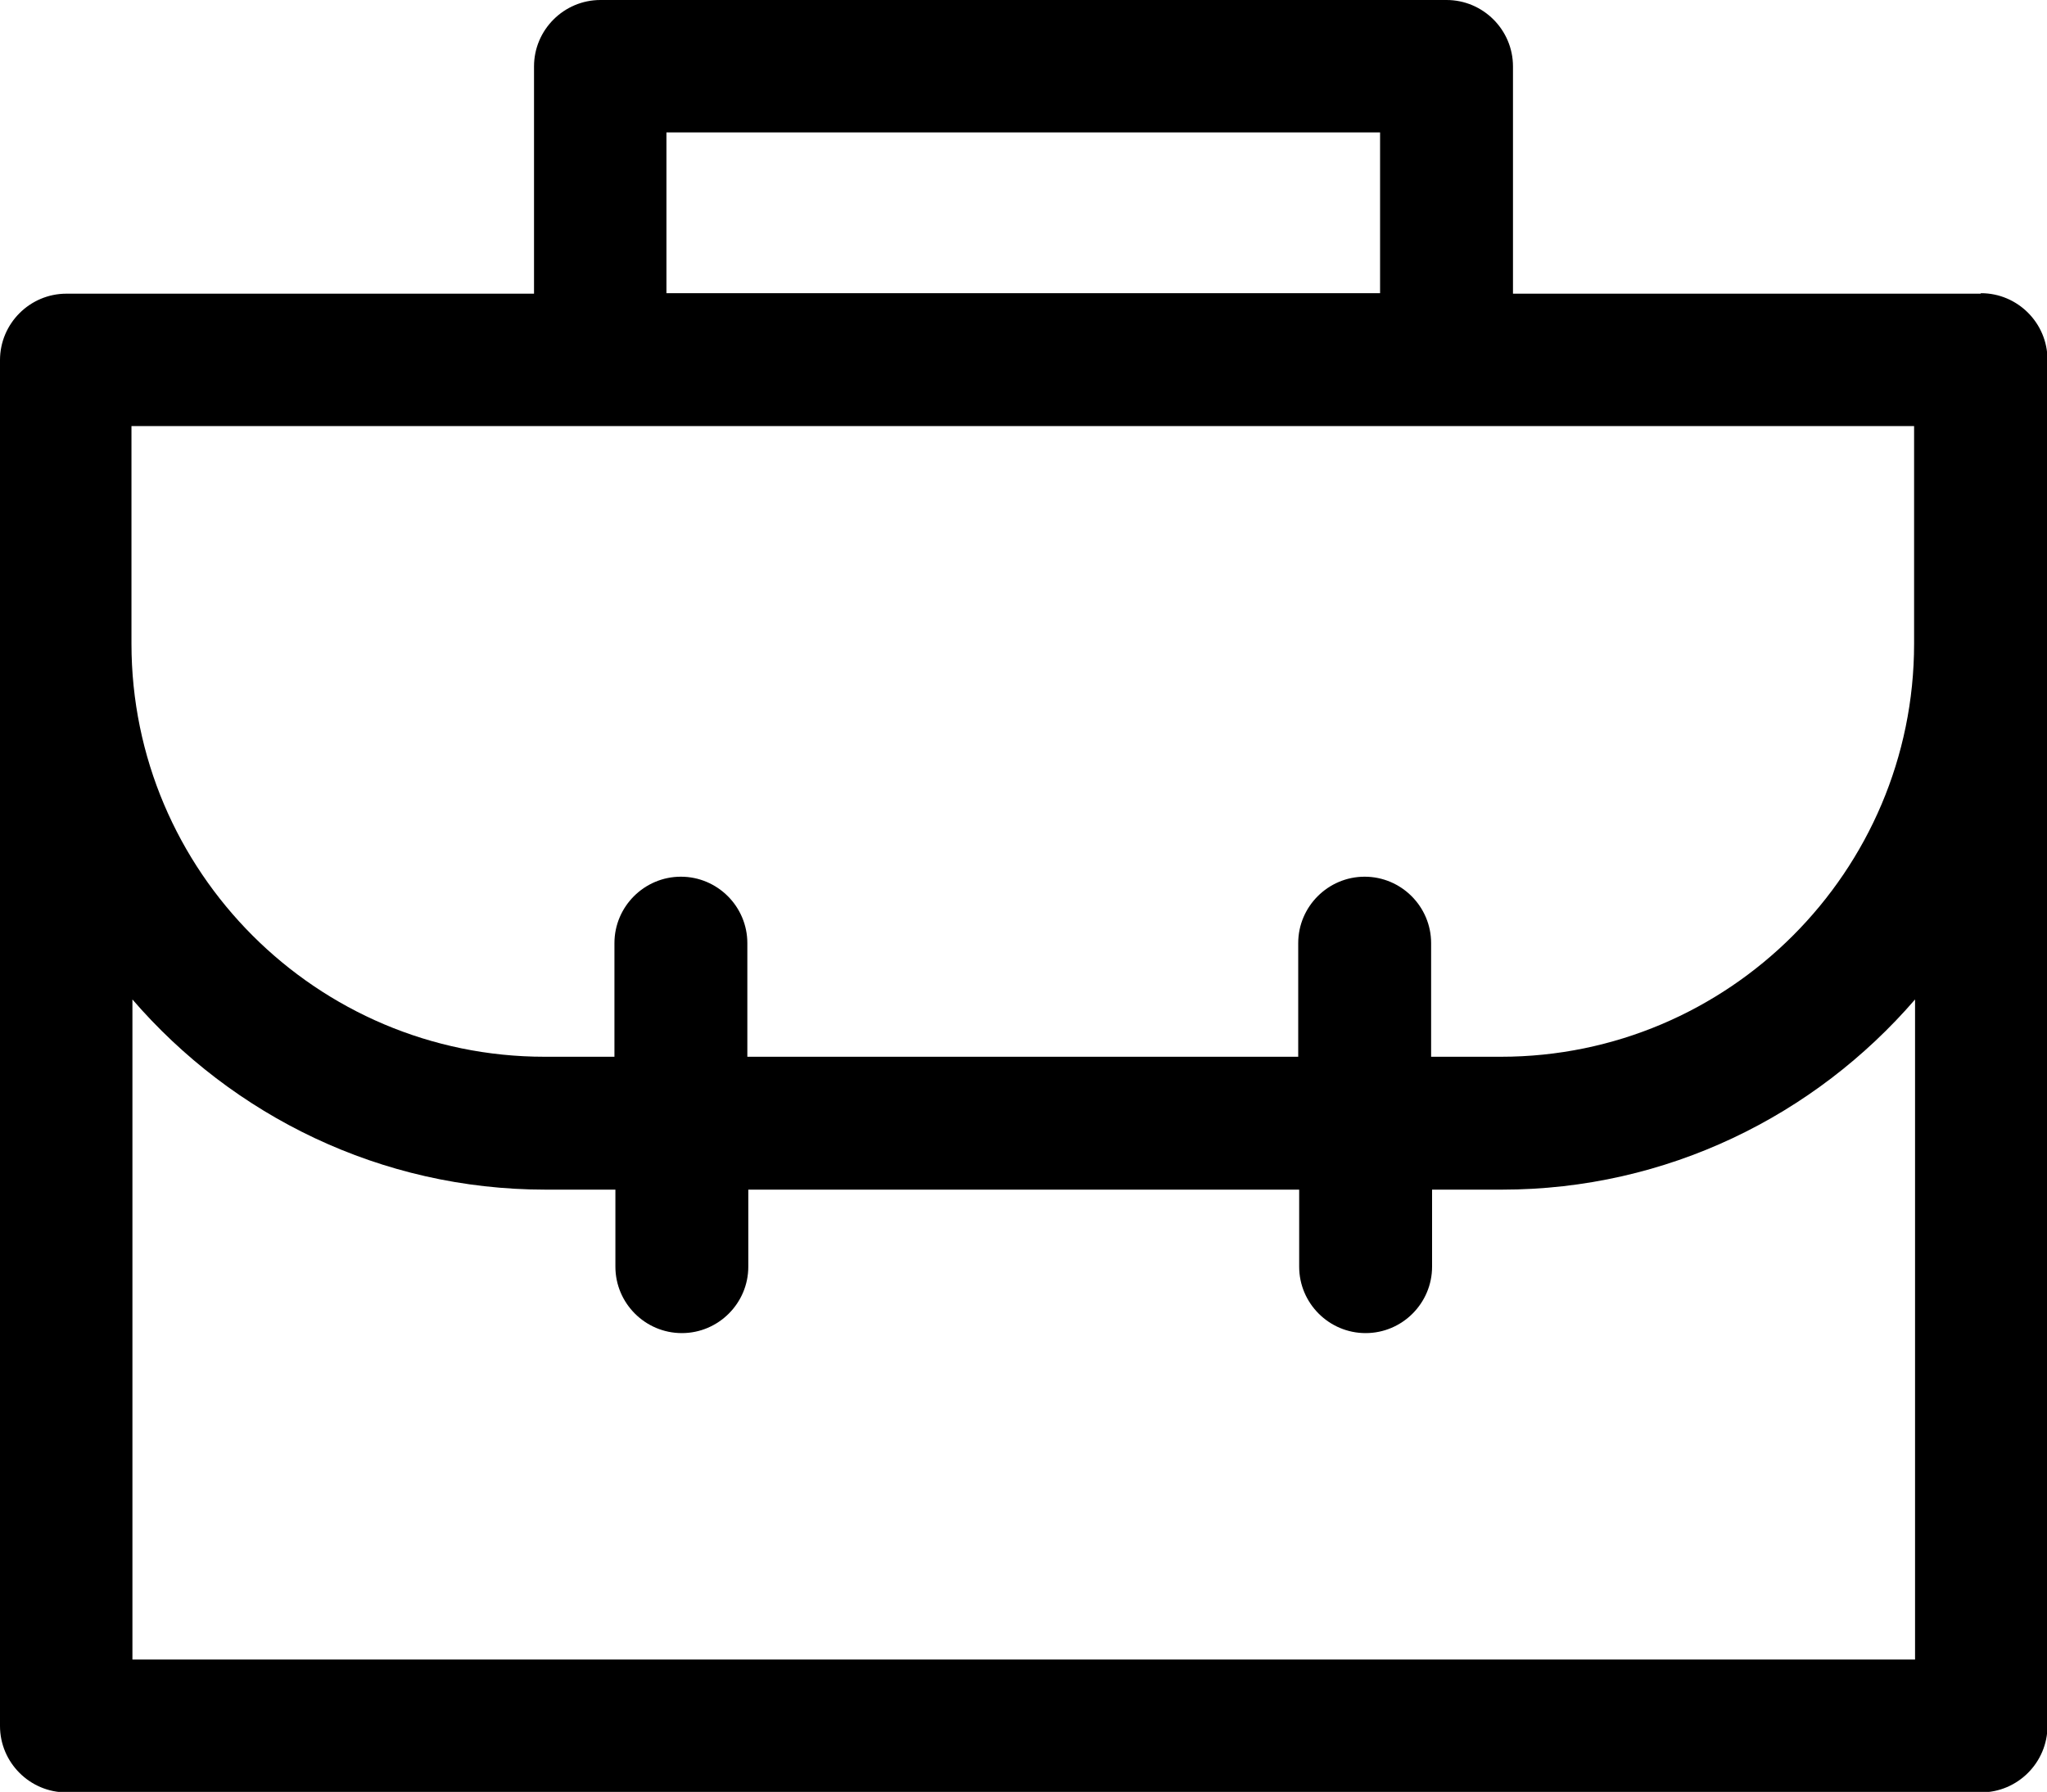 <?xml version="1.0" encoding="UTF-8"?>
<svg xmlns="http://www.w3.org/2000/svg" id="Layer_1" data-name="Layer 1" viewBox="0 0 42.51 37.22">
  <defs>
    <style>
      .cls-1 {
        fill: #000;
        stroke-width: 0px;
      }
    </style>
  </defs>
  <path class="cls-1" d="M41.13,6.1h-9.71V1.38c0-.76-.62-1.38-1.38-1.38H12.47c-.76,0-1.38.62-1.38,1.38v4.72H1.38c-.76,0-1.38.62-1.38,1.38v28.37c0,.76.62,1.38,1.38,1.38h39.76c.76,0,1.38-.62,1.38-1.38V7.47c0-.76-.62-1.38-1.38-1.38ZM13.84,2.75h14.82v3.34h-14.82v-3.34ZM2.75,8.85h37v4.52c0,4.73-3.85,8.58-8.58,8.58h-1.45v-2.36c0-.76-.62-1.38-1.38-1.38s-1.38.62-1.38,1.38v2.36h-11.44v-2.36c0-.76-.62-1.38-1.38-1.38s-1.38.62-1.38,1.38v2.36h-1.45c-4.73,0-8.58-3.85-8.58-8.58v-4.52ZM39.76,34.47H2.75v-13.71c2.08,2.41,5.15,3.95,8.58,3.95h1.45v1.6c0,.76.62,1.38,1.38,1.38s1.38-.62,1.38-1.38v-1.6h11.44v1.6c0,.76.62,1.38,1.38,1.38s1.38-.62,1.38-1.38v-1.6h1.45c3.43,0,6.5-1.54,8.58-3.95v13.71Z"></path>
</svg>

